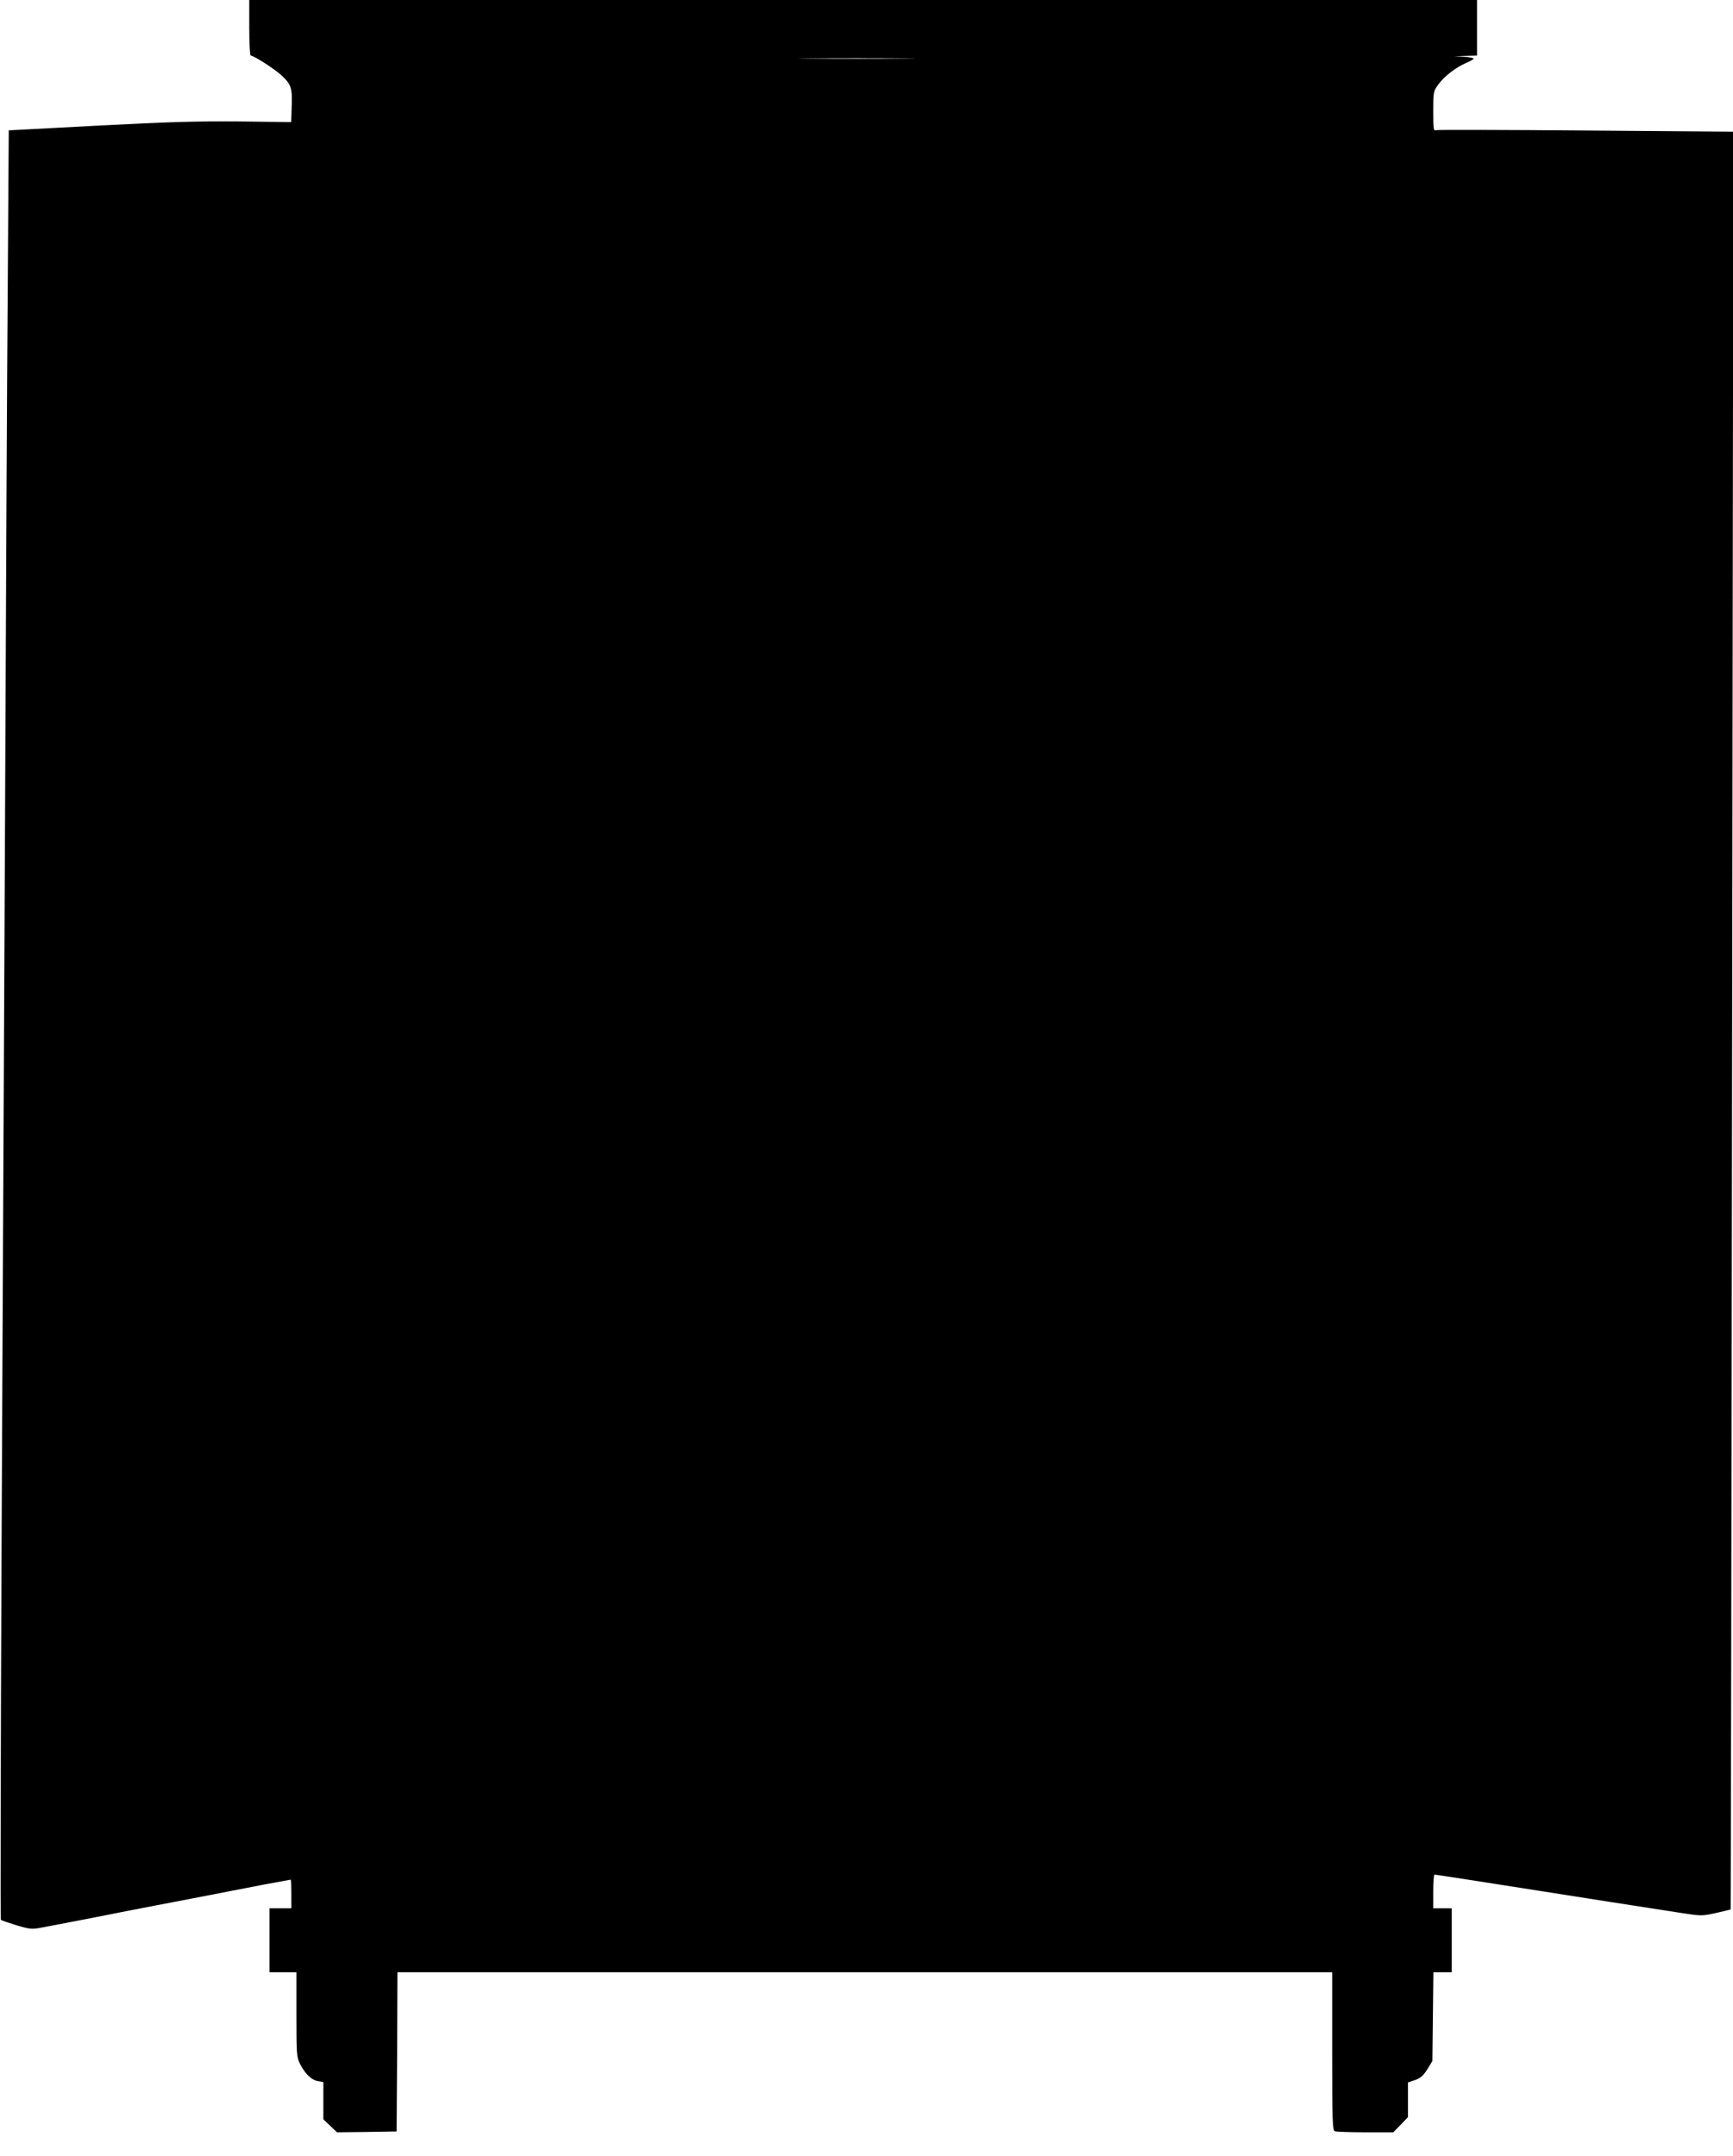  <svg version="1.0" xmlns="http://www.w3.org/2000/svg"
 width="1029pt" height="1280pt" viewBox="0 0 1029 1280"
 preserveAspectRatio="xMidYMid meet"><g transform="translate(0,1280) scale(0.1,-0.1)"
fill="#000000" stroke="none">
<path d="M1480 12635 c0 -91 4 -165 9 -165 18 0 147 -83 184 -119 56 -53 63
-73 59 -181 l-3 -95 -312 4 c-248 2 -420 -3 -838 -25 l-527 -28 -6 -911 c-4
-500 -11 -1922 -16 -3160 -6 -1237 -15 -3217 -21 -4399 -5 -1181 -7 -2151 -4
-2154 3 -4 45 -18 93 -33 82 -24 92 -25 152 -13 36 7 137 26 225 43 88 17 216
42 285 56 69 13 242 47 385 74 143 28 331 64 418 81 88 16 161 30 163 30 2 0
4 -38 4 -85 l0 -85 -65 0 -65 0 0 -190 0 -190 80 0 80 0 0 -250 c0 -235 1
-253 21 -293 30 -59 67 -96 106 -103 l33 -6 0 -111 0 -110 41 -39 40 -38 177
2 177 3 3 473 2 472 2775 0 2775 0 0 -469 c0 -418 2 -470 16 -475 9 -3 90 -6
182 -6 l165 0 44 45 43 45 0 103 0 103 42 14 c33 12 49 26 73 64 l30 49 3 264
3 263 54 0 55 0 0 190 0 190 -55 0 -55 0 0 100 c0 55 3 100 8 100 4 0 194 -29
422 -65 432 -68 853 -134 1050 -164 111 -17 117 -17 199 1 47 11 86 20 87 21
1 1 5 2376 9 5278 l7 5277 -875 7 c-482 4 -883 5 -892 2 -13 -6 -15 9 -15 112
0 115 1 119 30 159 35 49 107 104 167 129 24 10 43 21 43 25 0 4 -26 9 -57 11
l-58 3 68 2 67 2 0 165 0 165 -3645 0 -3645 0 0 -165z m3888 -182 c-152 -2
-404 -2 -560 0 -156 1 -31 2 277 2 308 0 435 -1 283 -2z"/>
</g>
</svg>
